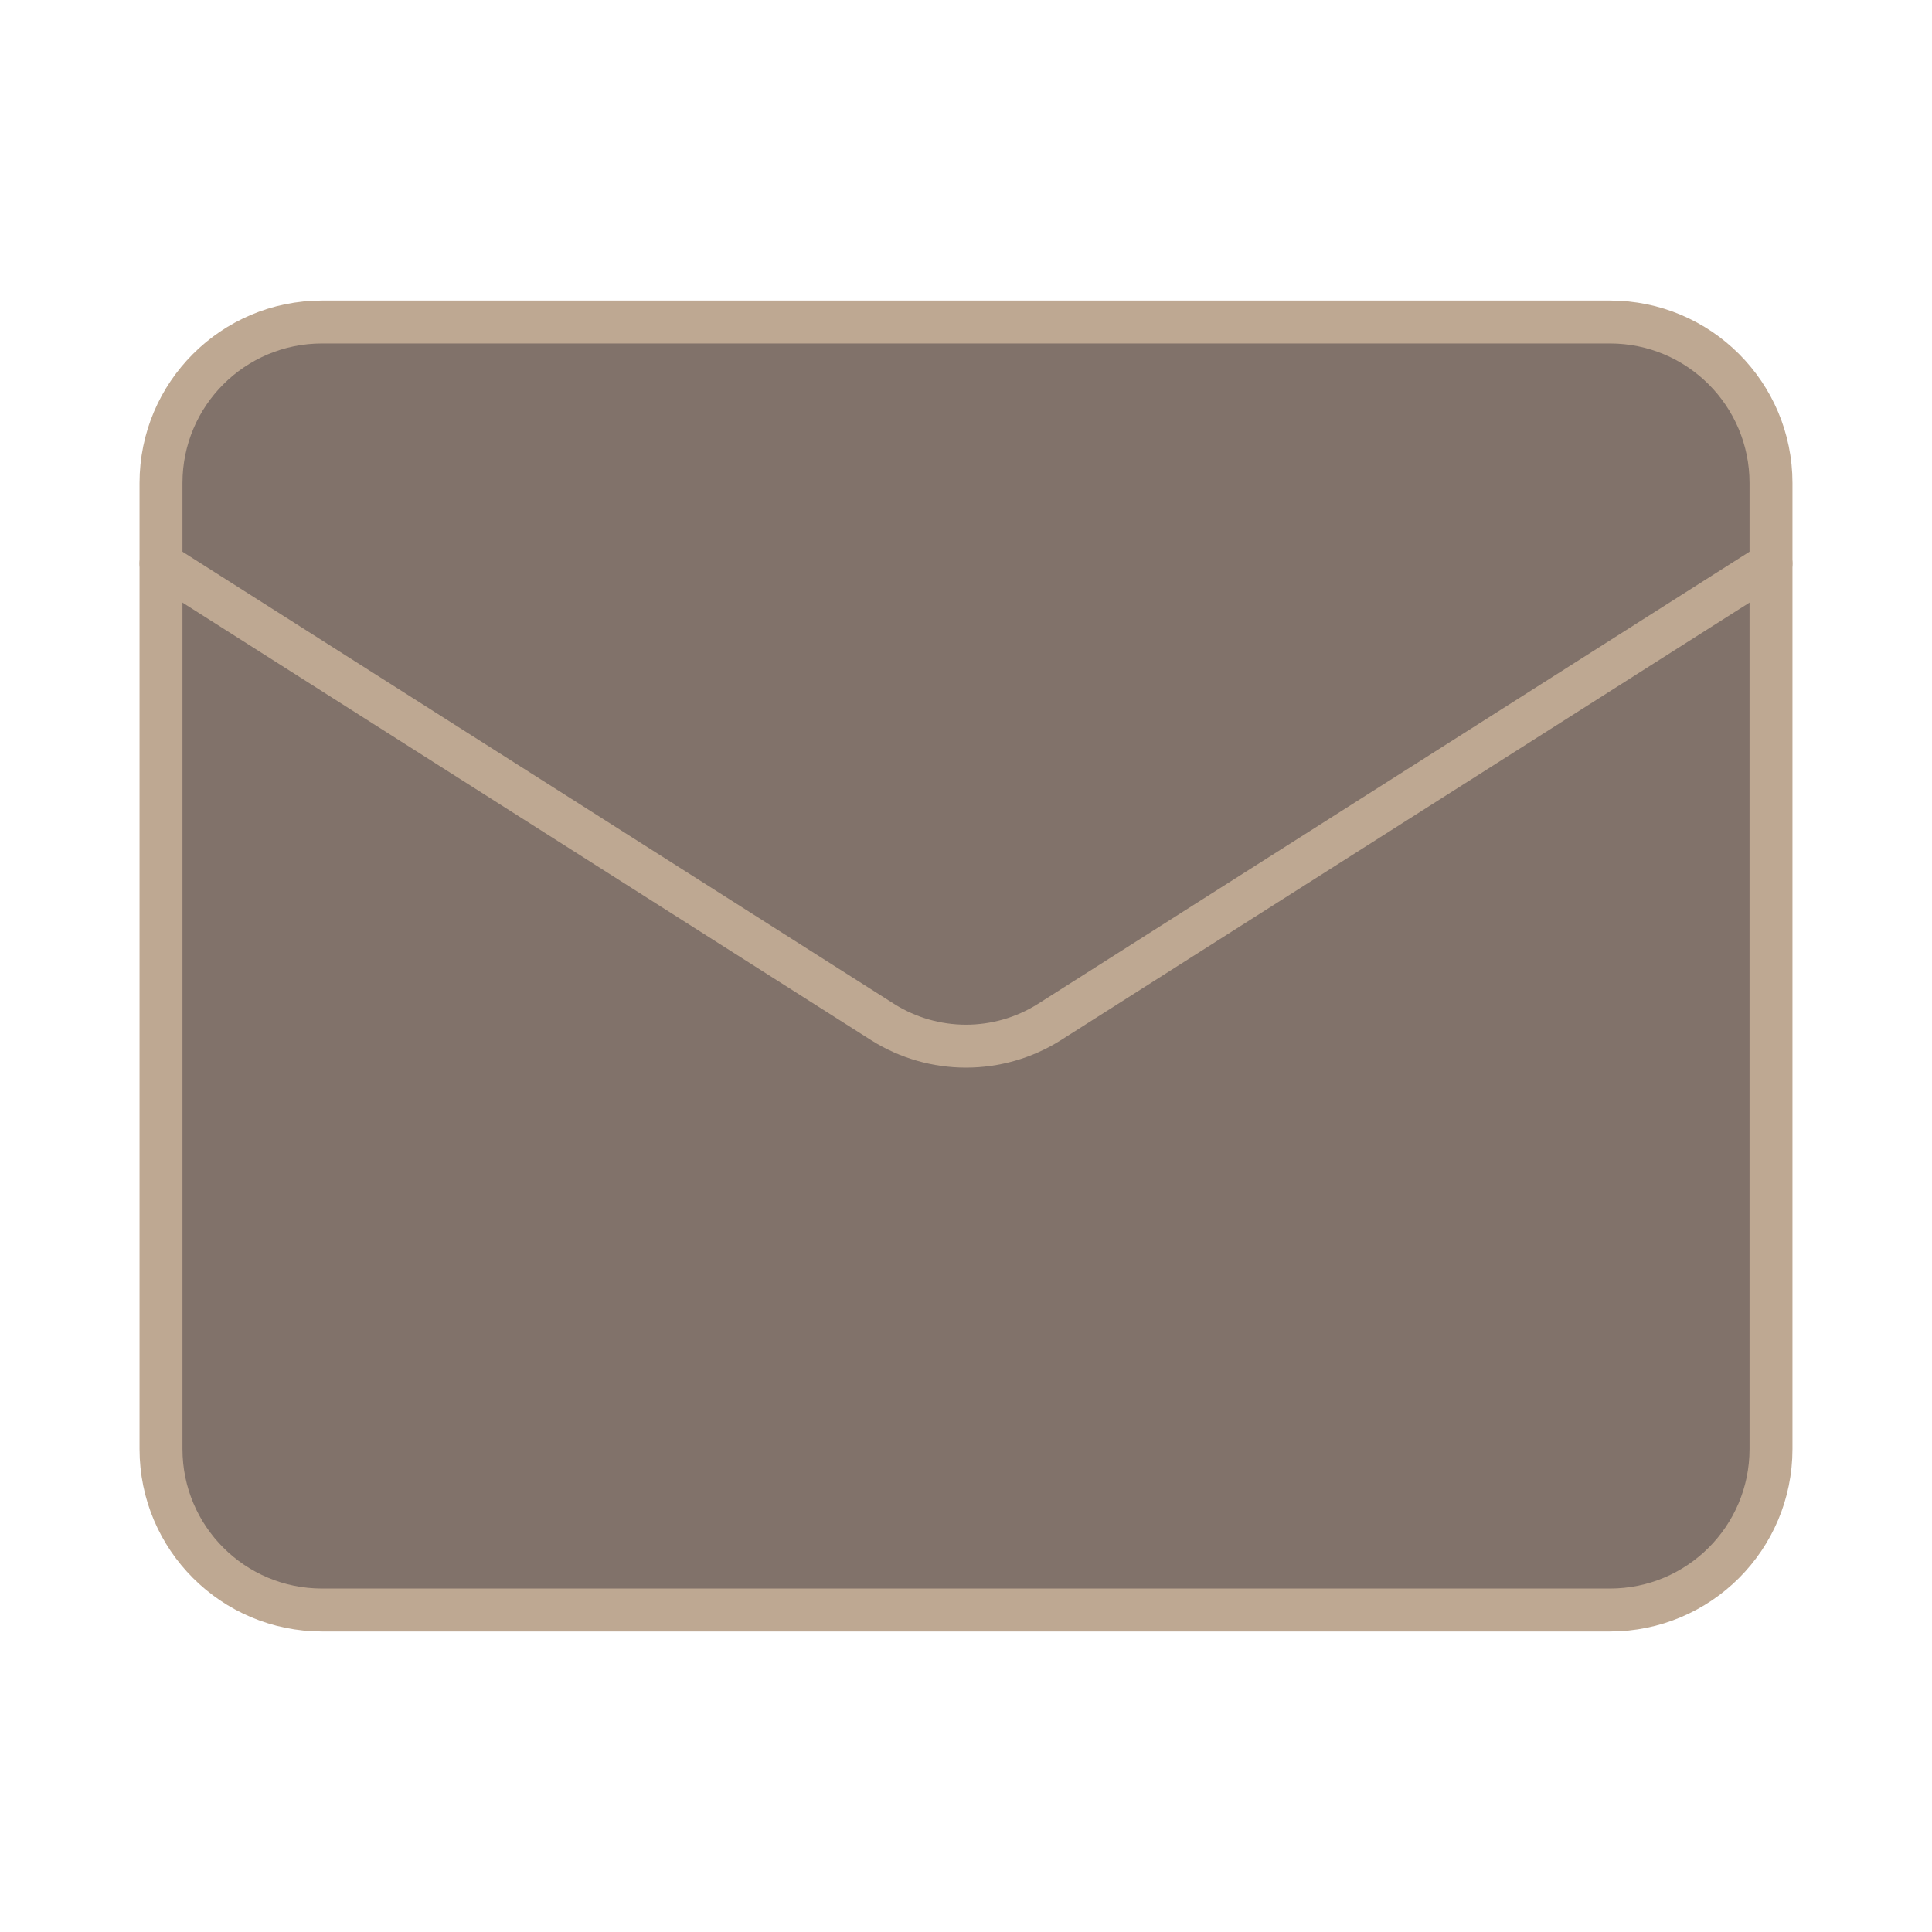<svg xmlns="http://www.w3.org/2000/svg" width="45" height="45" viewBox="0 0 45 45" fill="none">
	<path d="M37.5 7.5H7.5C5.429 7.5 3.75 9.179 3.75 11.25V33.75C3.75 35.821 5.429 37.5 7.5 37.5H37.5C39.571 37.5 41.25 35.821 41.25 33.75V11.25C41.25 9.179 39.571 7.5 37.5 7.5Z" stroke="#bea892" stroke-linecap="round" stroke-linejoin="round" fill="#81726a"/>
	<path d="M41.25 13.125L24.431 23.812C23.852 24.175 23.183 24.367 22.5 24.367C21.817 24.367 21.148 24.175 20.569 23.812L3.75 13.125" stroke="#bea892" stroke-linecap="round" stroke-linejoin="round"/>
</svg>